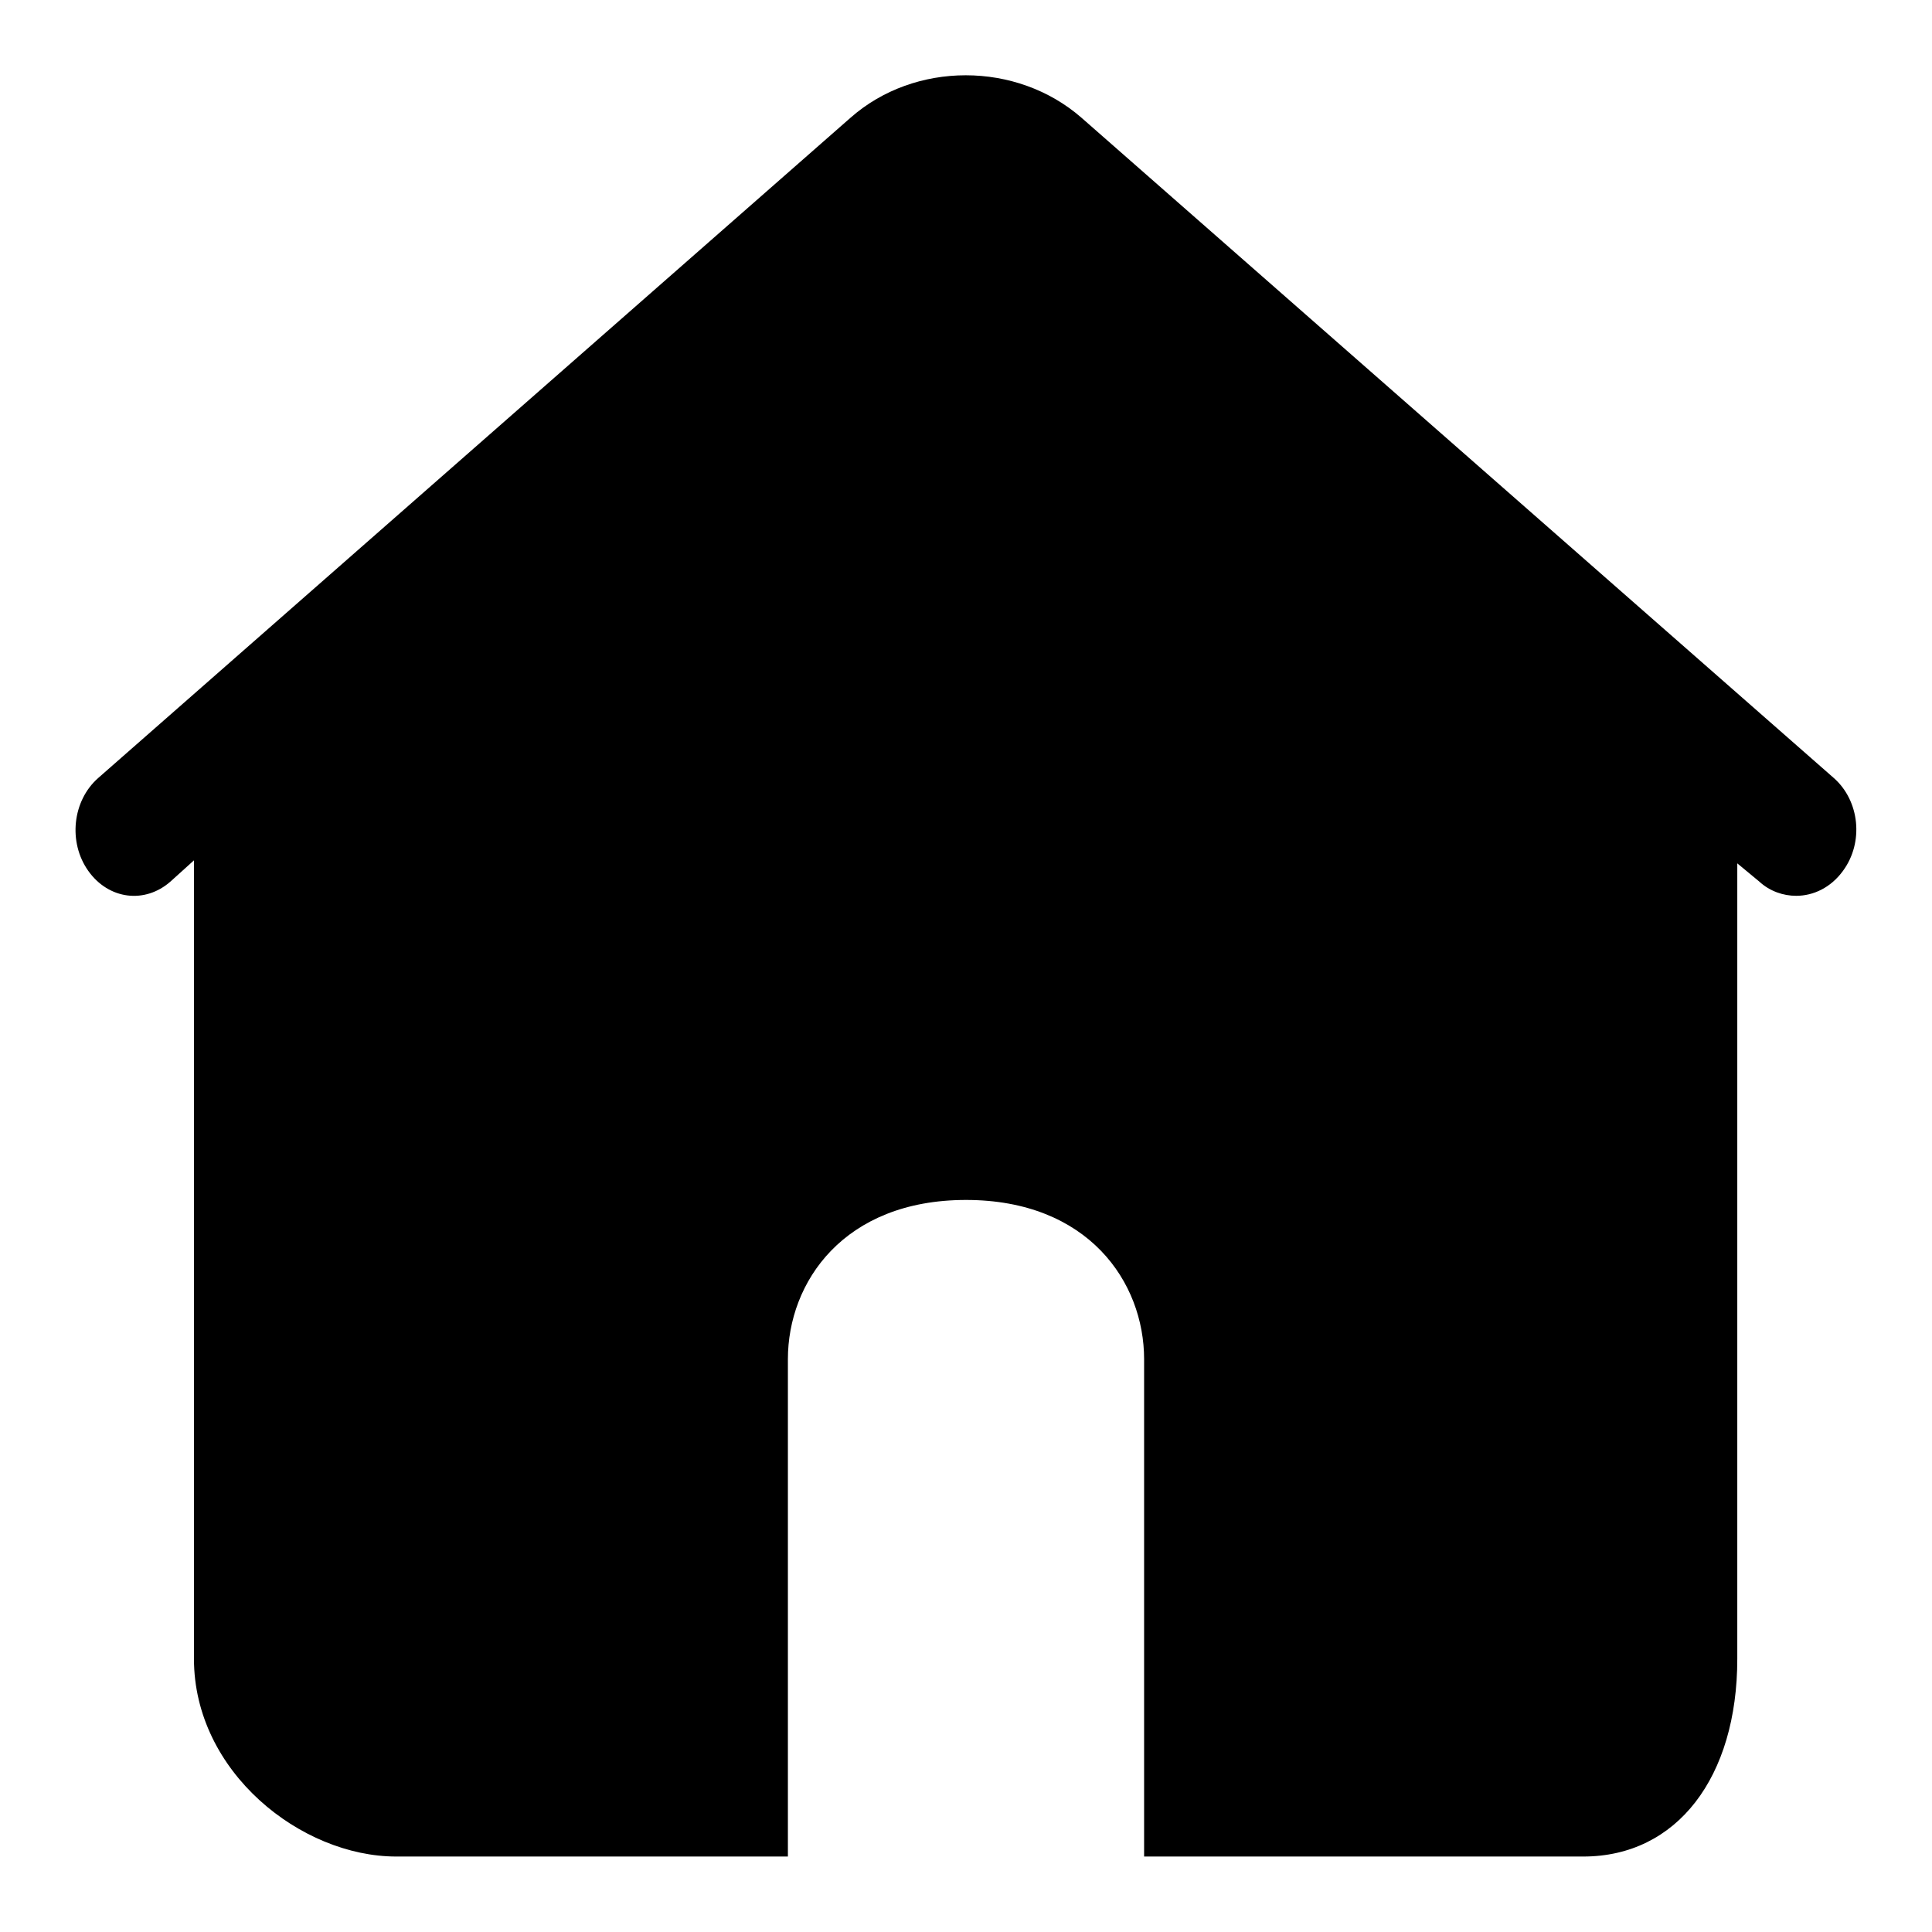 <?xml version="1.0" encoding="utf-8"?>
<!-- Svg Vector Icons : http://www.onlinewebfonts.com/icon -->
<!DOCTYPE svg PUBLIC "-//W3C//DTD SVG 1.1//EN" "http://www.w3.org/Graphics/SVG/1.1/DTD/svg11.dtd">
<svg version="1.1" xmlns="http://www.w3.org/2000/svg" xmlns:xlink="http://www.w3.org/1999/xlink" x="0px" y="0px" viewBox="0 0 256 256" enable-background="new 0 0 256 256" xml:space="preserve">
<g><g><path fill="#000000" d="M243,103.1l-99.7-87.5c-8.6-7.5-22.1-7.5-30.6,0L13,103.1c-3.4,3-4,8.5-1.3,12.3c2.7,3.8,7.5,4.4,10.9,1.4l3.1-2.8v105.8c0,15,14.2,26.2,26.8,26.2h51.9v-65.9c0-10.2,7.4-21.1,23.6-21.1c16.2,0,23.6,10.9,23.6,21.1V246h58.2c12.4,0,20.4-10.5,20.4-26.2V114.4l2.9,2.4c1.4,1.3,3.2,1.9,4.9,1.9c2.3,0,4.6-1.1,6.2-3.3C247,111.6,246.4,106.1,243,103.1z"/></g></g>
</svg>